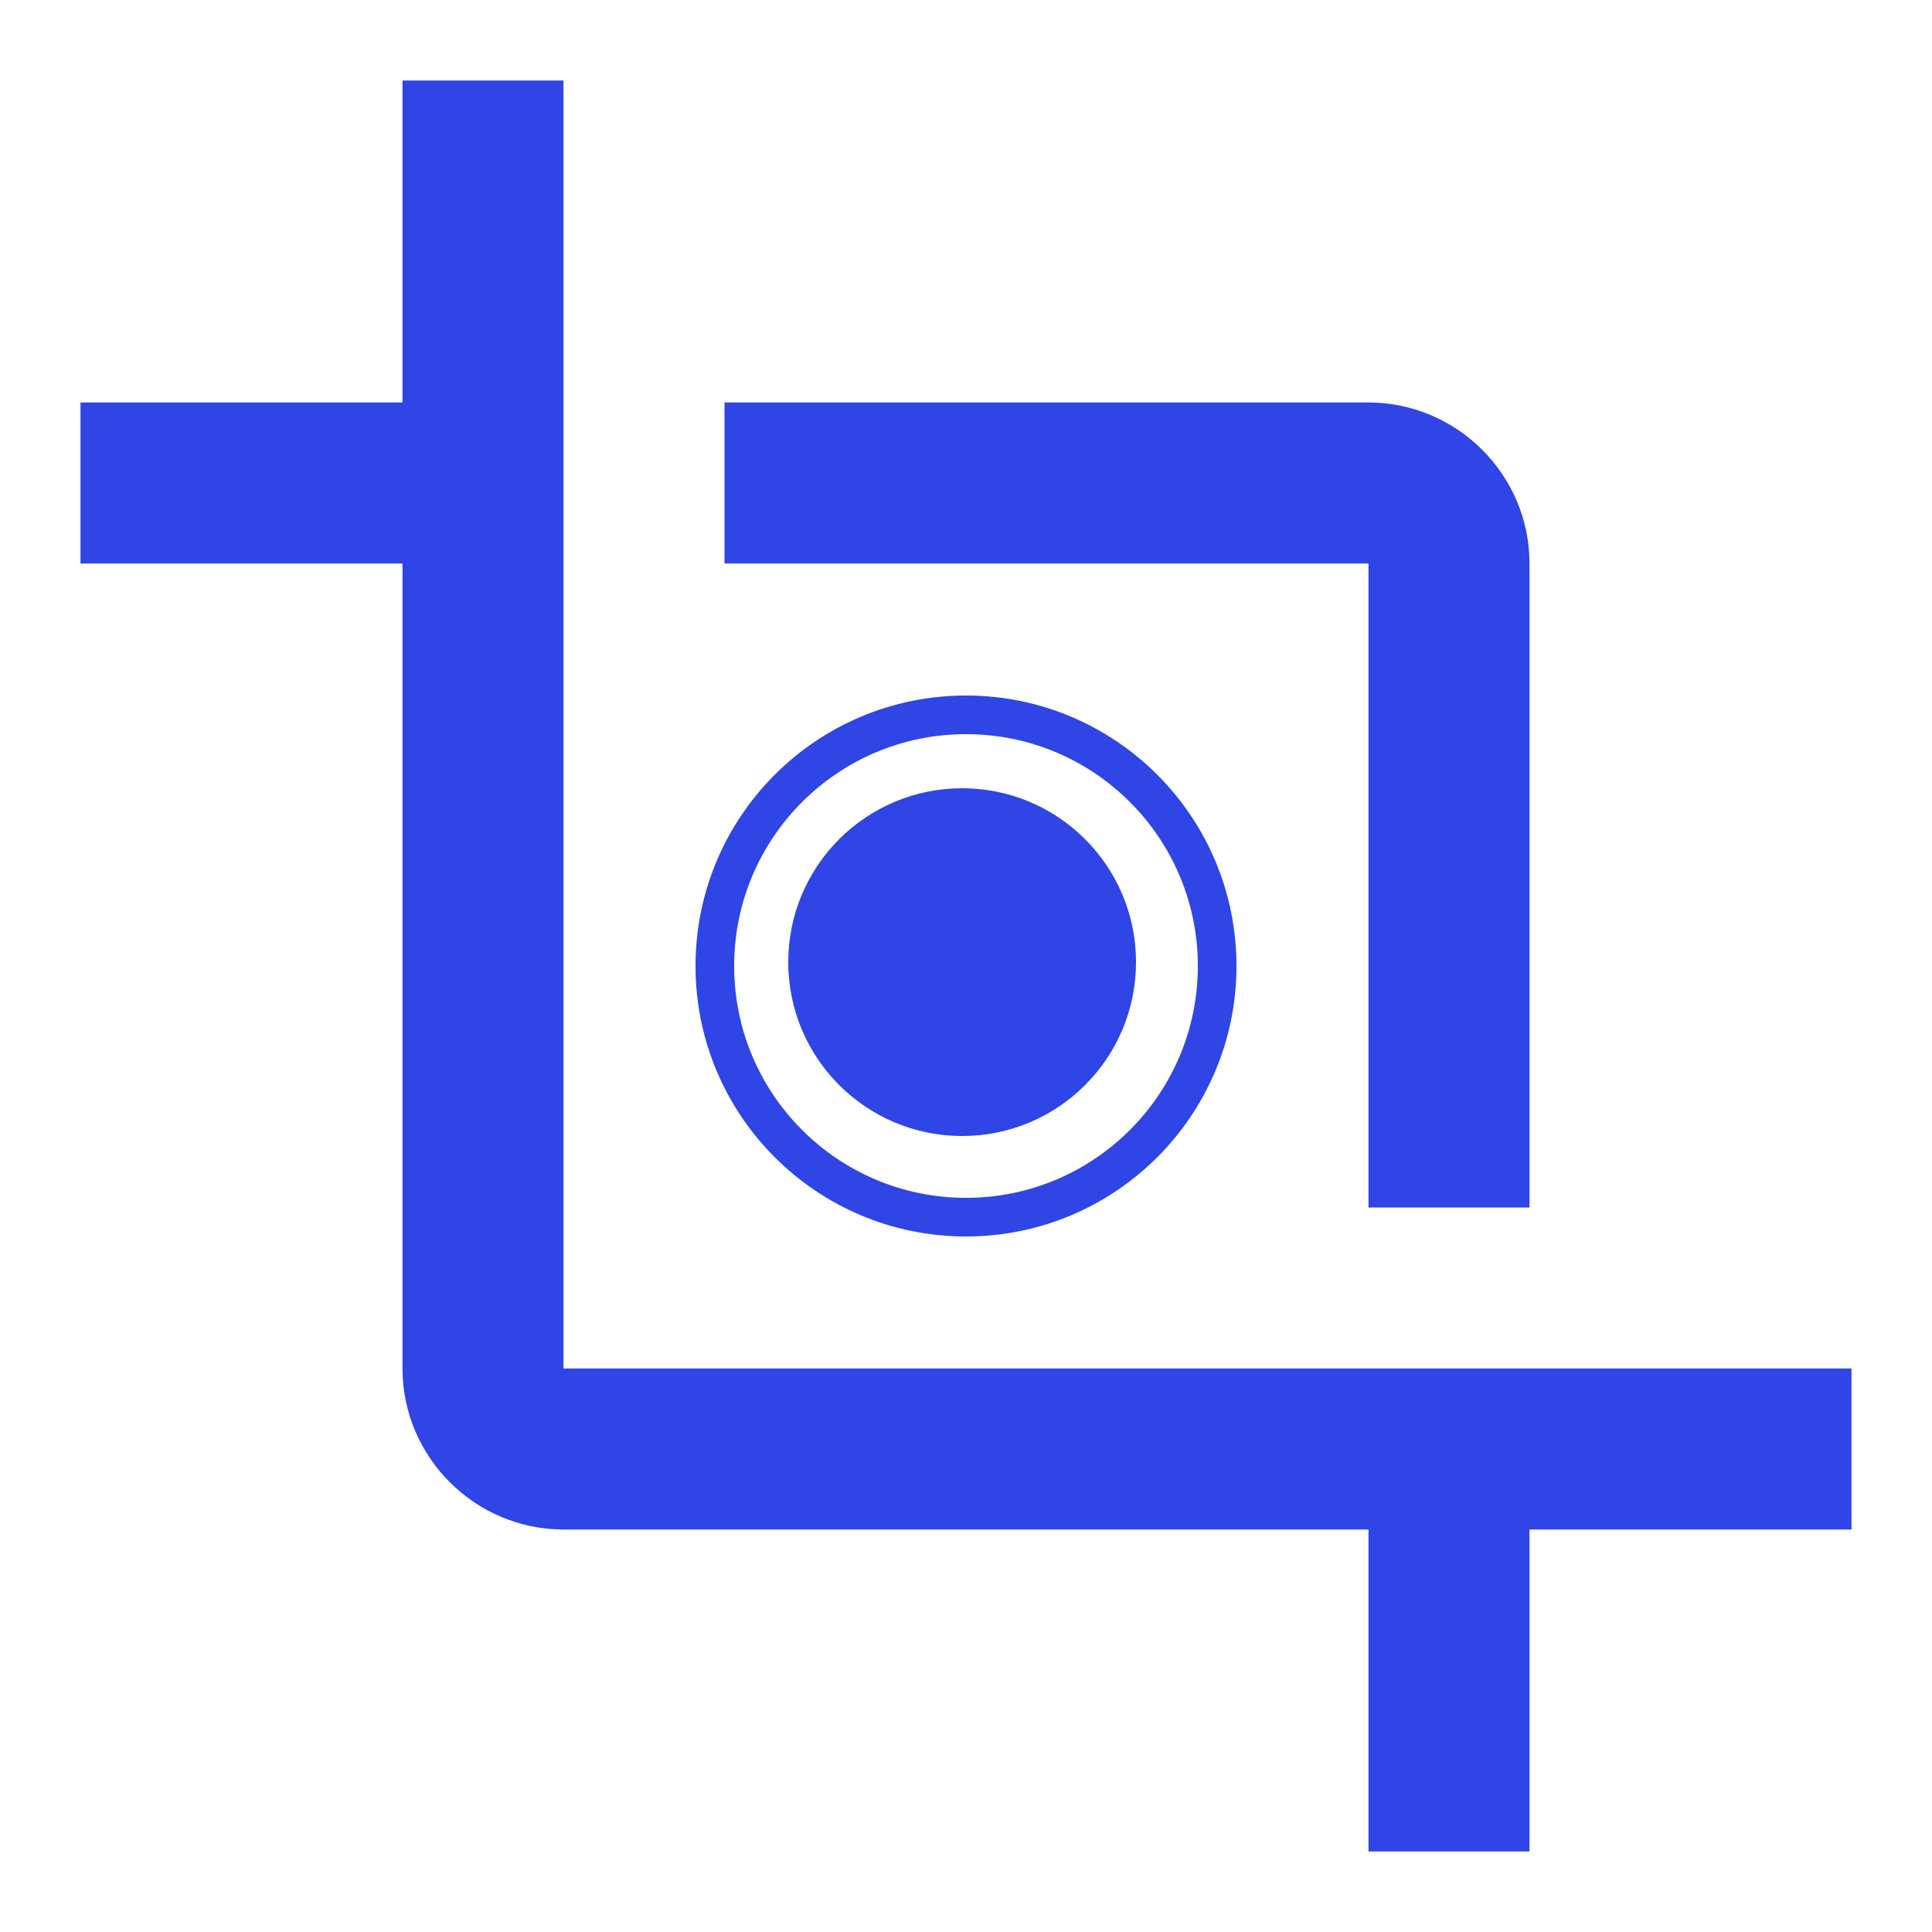 <svg width="250" height="250" viewBox="0 0 250 250" fill="none" xmlns="http://www.w3.org/2000/svg">
<circle cx="124.5" cy="124.5" r="22.5" fill="#2F45E6"/>
<circle cx="125" cy="125" r="32.5" stroke="#2F45E6" stroke-width="5"/>
<g clip-path="url(#clip0_1_5)">
<path d="M177.083 156.25H197.917V72.917C197.917 61.458 188.542 52.083 177.083 52.083H93.75V72.917H177.083V156.25ZM72.917 177.083V10.417H52.083V52.083H10.417V72.917H52.083V177.083C52.083 188.542 61.458 197.917 72.917 197.917H177.083V239.583H197.917V197.917H239.583V177.083H72.917Z" fill="#2F45E6"/>
</g>
<defs>
<clipPath id="clip0_1_5">
<rect width="250" height="250" fill="white"/>
</clipPath>
</defs>
</svg>
